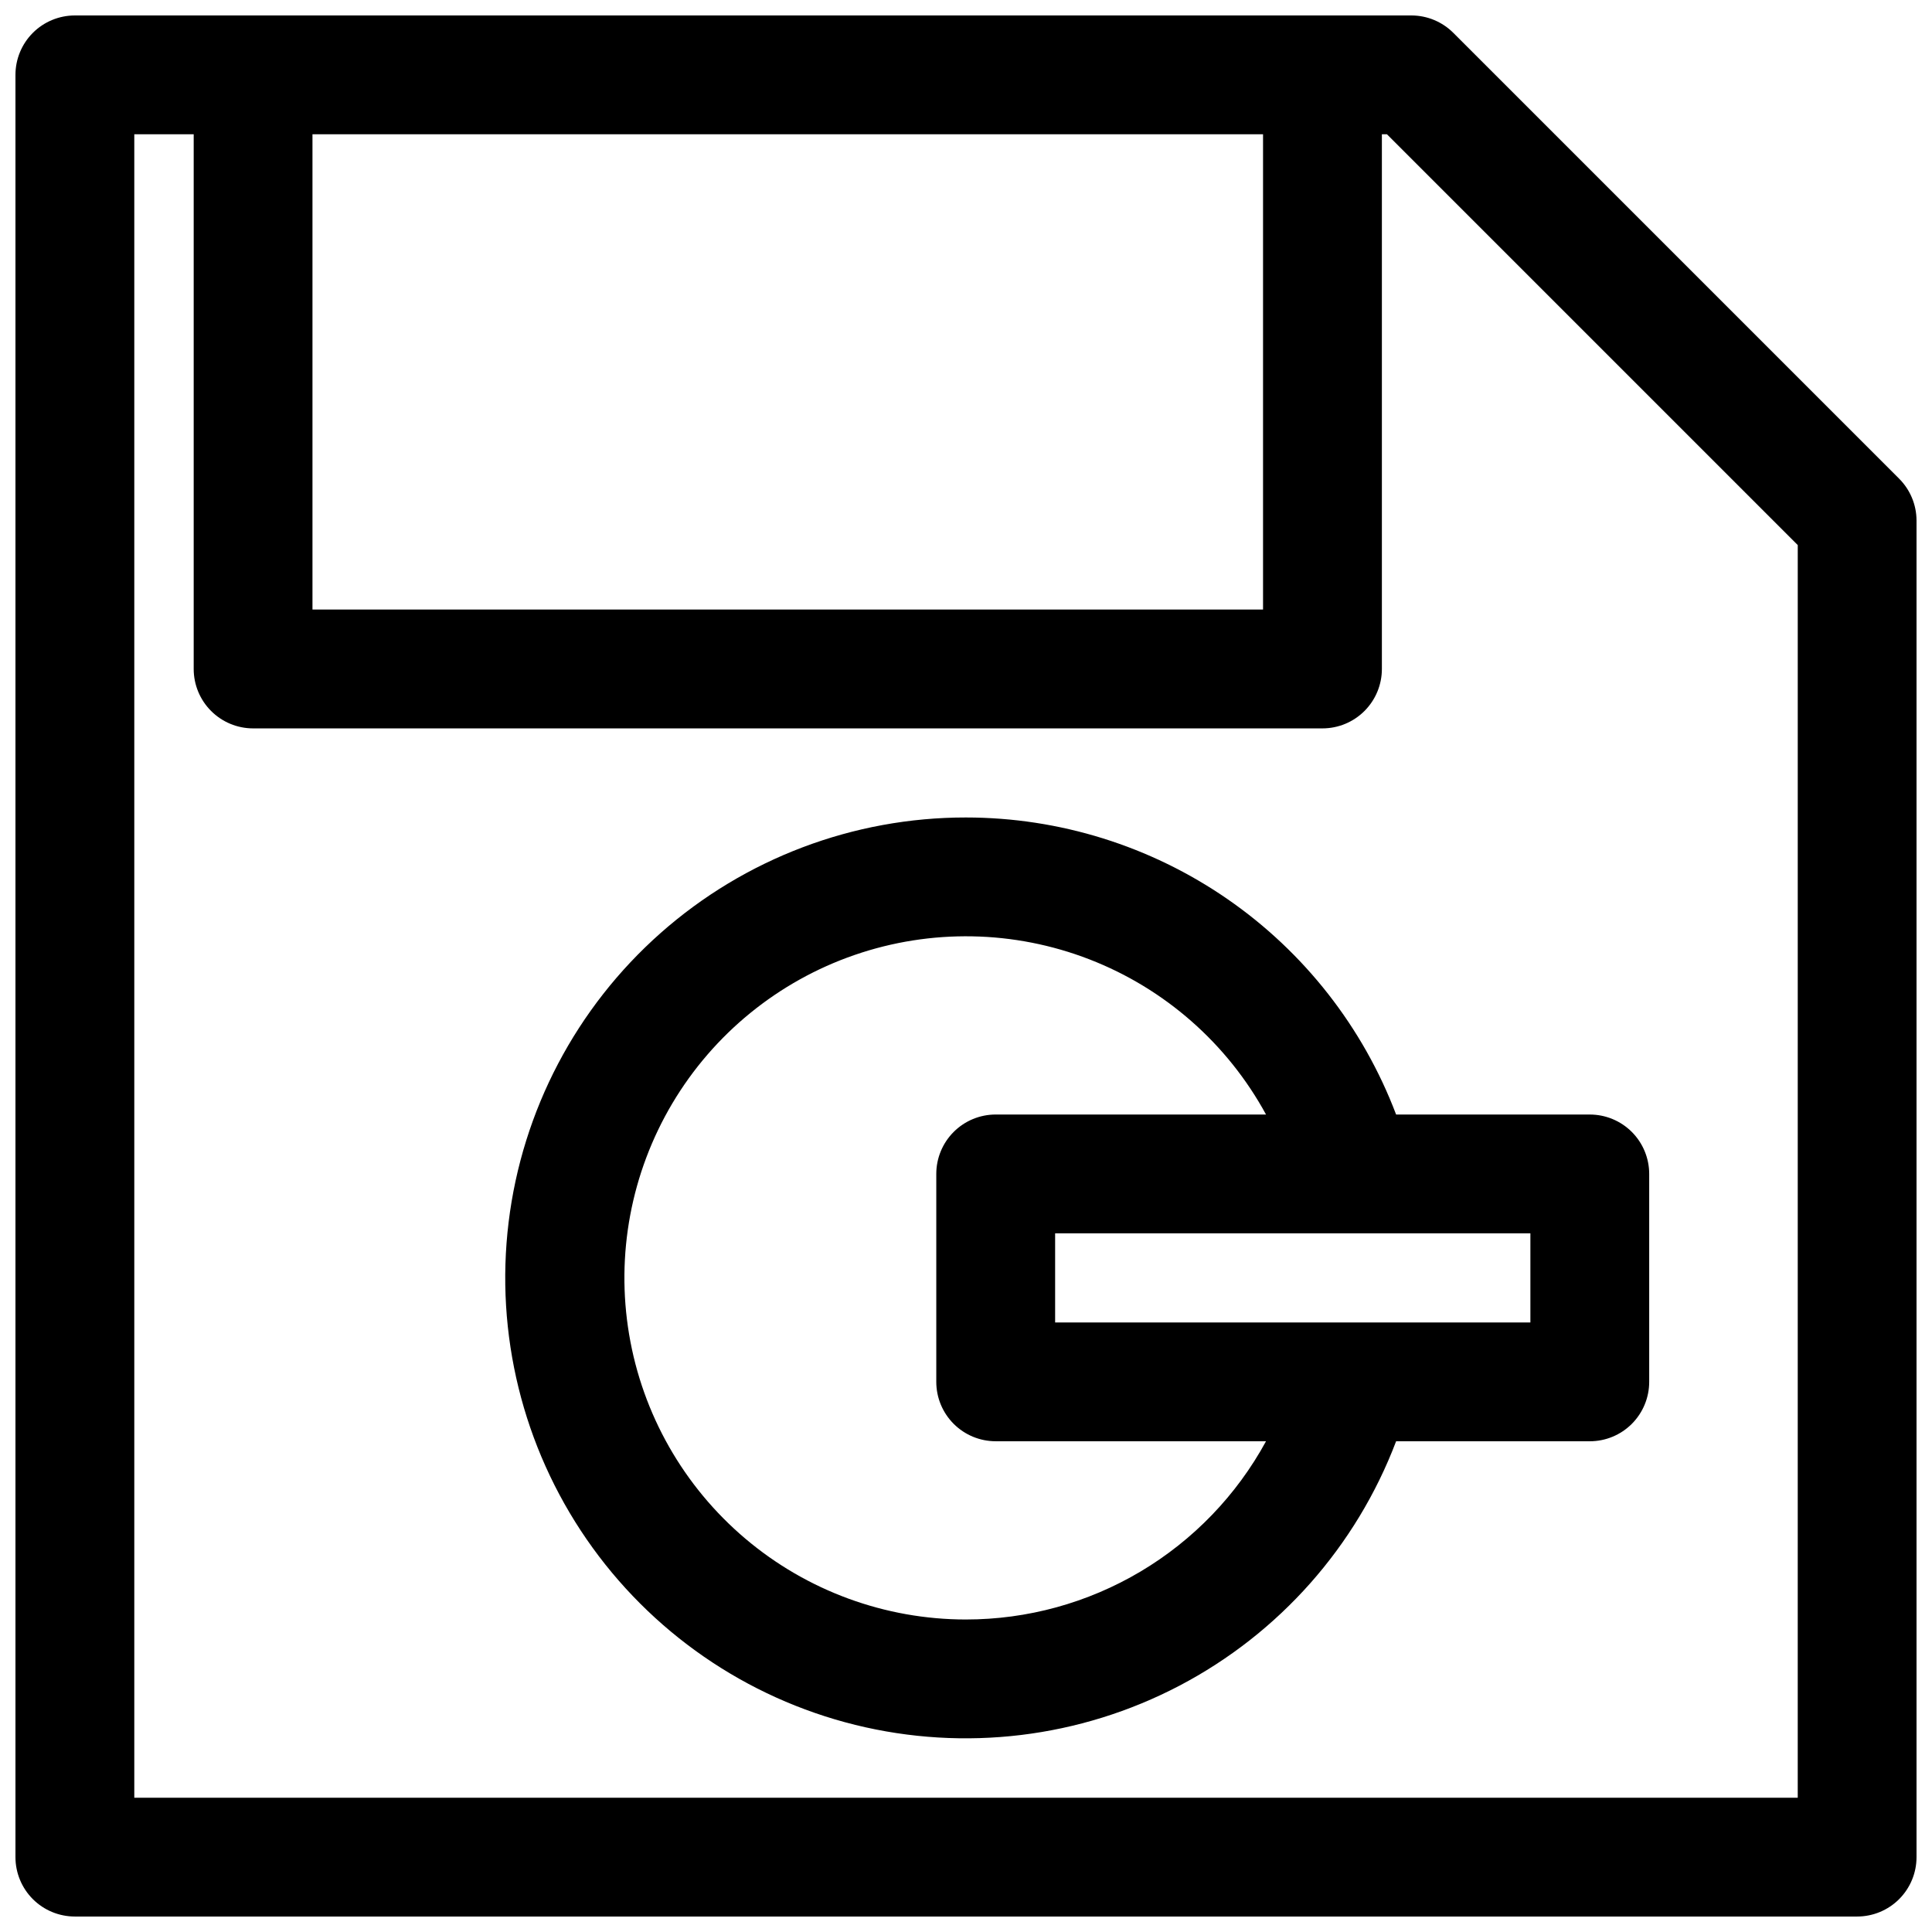 <?xml version="1.0" encoding="UTF-8"?>
<!-- Uploaded to: SVG Repo, www.svgrepo.com, Generator: SVG Repo Mixer Tools -->
<svg width="800px" height="800px" version="1.1" viewBox="144 144 512 512" xmlns="http://www.w3.org/2000/svg">
 <defs>
  <clipPath id="a">
   <path d="m148.09 148.09h503.81v503.81h-503.81z"/>
  </clipPath>
 </defs>
 <path d="m400 360.64c-29.82-0.02-58.613 10.875-80.941 30.633-22.332 19.758-36.656 47.012-40.27 76.609-3.609 29.598 3.742 59.492 20.668 84.039s42.254 42.047 71.203 49.195c28.949 7.148 59.512 3.449 85.918-10.398s46.828-36.887 57.406-64.766h51.328c4.176 0 8.18-1.656 11.133-4.609 2.949-2.953 4.609-6.957 4.609-11.133v-55.105c0-4.176-1.66-8.18-4.609-11.133-2.953-2.953-6.957-4.609-11.133-4.609h-51.328c-8.77-23.137-24.367-43.059-44.727-57.121-20.359-14.059-44.516-21.594-69.258-21.602zm0 212.54v0.004c-21.414 0-42.133-7.594-58.477-21.426-16.348-13.832-27.258-33.008-30.801-54.125-3.543-21.121 0.516-42.809 11.449-61.219 10.938-18.406 28.047-32.344 48.285-39.332 20.242-6.988 42.305-6.574 62.27 1.164 19.965 7.742 36.539 22.309 46.781 41.113h-71.637c-4.176 0-8.18 1.656-11.133 4.609s-4.613 6.957-4.613 11.133v55.105c0 4.176 1.66 8.18 4.613 11.133s6.957 4.609 11.133 4.609h71.637c-7.785 14.293-19.277 26.223-33.27 34.535-13.992 8.312-29.965 12.699-46.238 12.699zm149.57-78.719h-125.95v-23.613h125.95z"/>
 <g clip-path="url(#a)">
  <path d="m529.18 152.74c-2.941-2.957-6.934-4.629-11.102-4.644h-354.24c-4.172 0-8.18 1.66-11.133 4.609-2.949 2.953-4.609 6.961-4.609 11.133v472.32c0 4.176 1.66 8.18 4.609 11.133 2.953 2.953 6.961 4.609 11.133 4.609h472.32c4.176 0 8.18-1.656 11.133-4.609s4.609-6.957 4.609-11.133v-354.24c-0.016-4.168-1.688-8.16-4.644-11.098zm-50.461 26.844v125.95h-251.91v-125.95zm141.7 440.83h-440.83v-440.83h15.742v141.7c0 4.176 1.66 8.18 4.613 11.133s6.957 4.613 11.133 4.613h283.39c4.176 0 8.184-1.66 11.133-4.613 2.953-2.953 4.613-6.957 4.613-11.133v-141.7h1.34l108.87 108.87z"/>
 </g>
</svg>